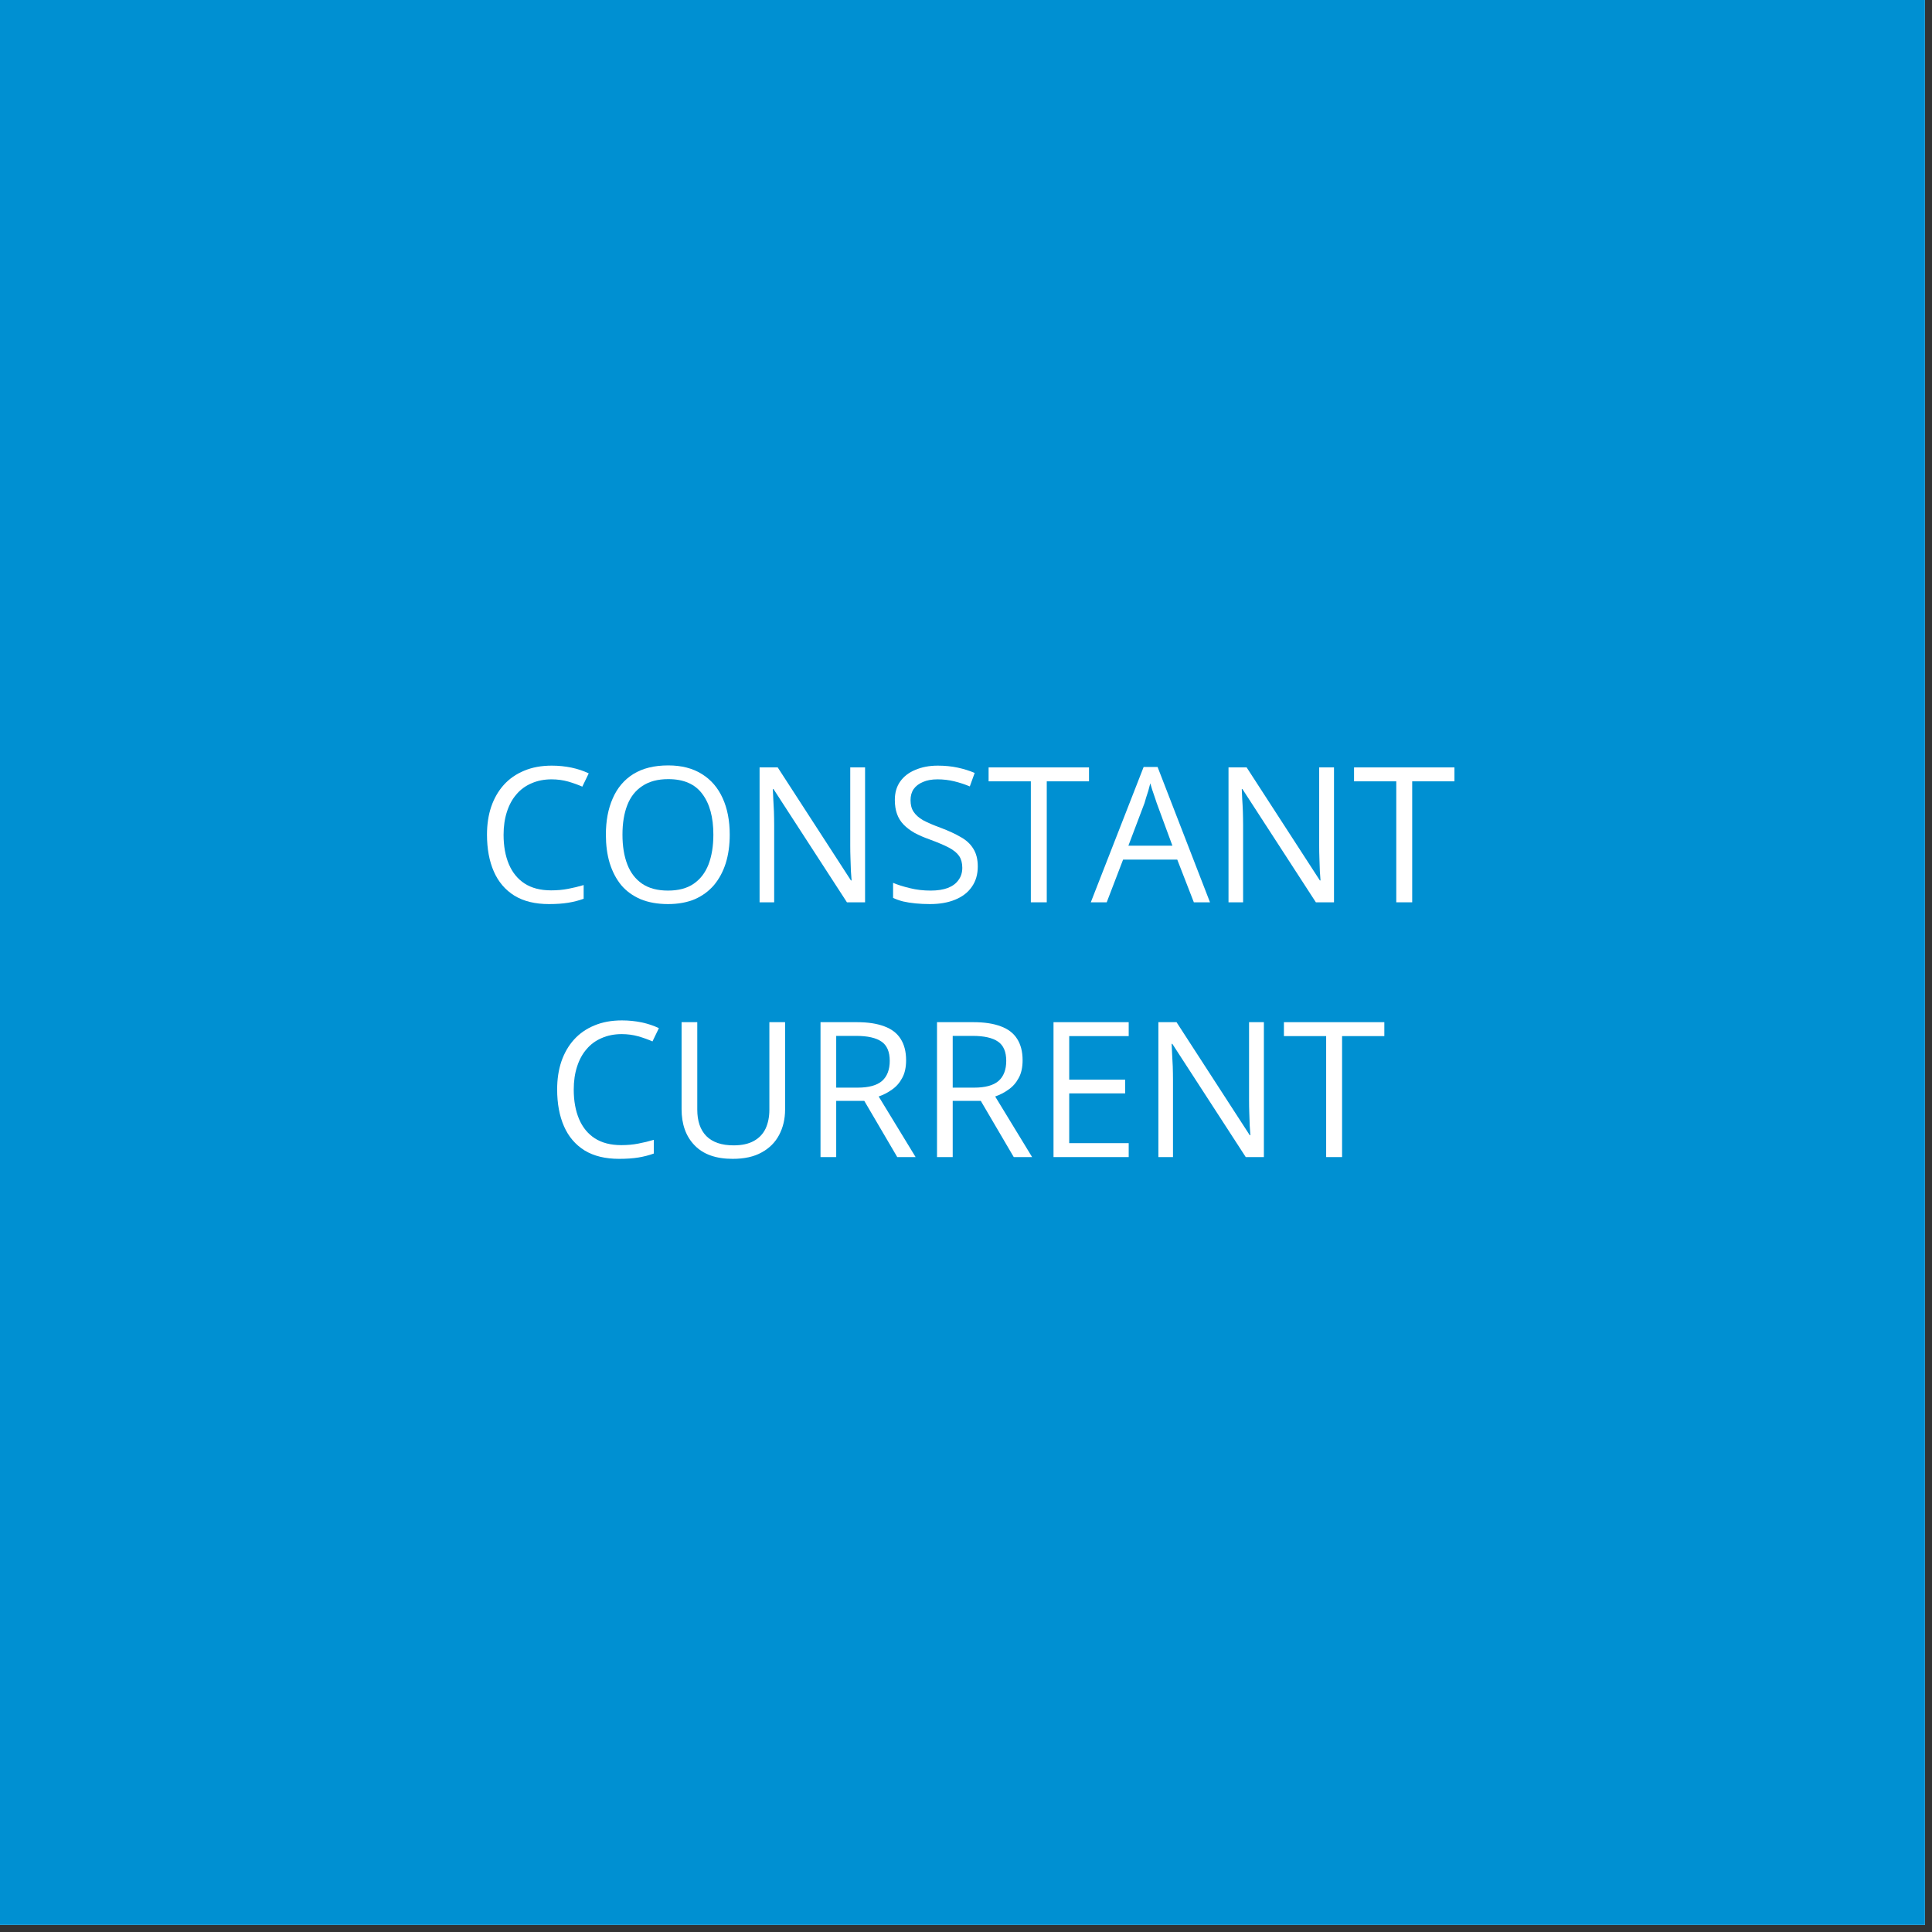 <?xml version="1.0" encoding="UTF-8"?>
<svg xmlns="http://www.w3.org/2000/svg" xmlns:xlink="http://www.w3.org/1999/xlink" width="182" zoomAndPan="magnify" viewBox="0 0 136.5 136.5" height="182" preserveAspectRatio="xMidYMid meet" version="1.0">
  <rect x="0" y="0" width="136.5" height="136.5" fill="#333333" stroke="none"/>
  <defs>
    <g></g>
    <clipPath id="7592ccd1e2">
      <path d="M 0 0 L 136 0 L 136 136 L 0 136 Z M 0 0 " clip-rule="nonzero"></path>
    </clipPath>
  </defs>
  <g clip-path="url(#7592ccd1e2)">
    <path fill="#ffffff" d="M 0 0 L 136.5 0 L 136.5 136.5 L 0 136.5 Z M 0 0 " fill-opacity="1" fill-rule="nonzero"></path>
    <path fill="#0090d2" d="M 0 0 L 136.5 0 L 136.5 136.5 L 0 136.5 Z M 0 0 " fill-opacity="1" fill-rule="nonzero"></path>
  </g>
  <g fill="#ffffff" fill-opacity="1">
    <g transform="translate(33.595, 63.75)">
      <g>
        <path d="M 5.375 -8.688 C 4.852 -8.688 4.379 -8.594 3.953 -8.406 C 3.535 -8.227 3.18 -7.969 2.891 -7.625 C 2.598 -7.289 2.375 -6.879 2.219 -6.391 C 2.062 -5.91 1.984 -5.367 1.984 -4.766 C 1.984 -3.973 2.109 -3.281 2.359 -2.688 C 2.609 -2.102 2.977 -1.648 3.469 -1.328 C 3.969 -1.004 4.594 -0.844 5.344 -0.844 C 5.77 -0.844 6.172 -0.879 6.547 -0.953 C 6.922 -1.023 7.285 -1.113 7.641 -1.219 L 7.641 -0.25 C 7.297 -0.125 6.93 -0.031 6.547 0.031 C 6.16 0.094 5.707 0.125 5.188 0.125 C 4.219 0.125 3.406 -0.07 2.75 -0.469 C 2.102 -0.875 1.617 -1.441 1.297 -2.172 C 0.973 -2.91 0.812 -3.781 0.812 -4.781 C 0.812 -5.5 0.91 -6.156 1.109 -6.75 C 1.316 -7.352 1.613 -7.867 2 -8.297 C 2.395 -8.734 2.875 -9.066 3.438 -9.297 C 4 -9.535 4.648 -9.656 5.391 -9.656 C 5.867 -9.656 6.332 -9.609 6.781 -9.516 C 7.227 -9.422 7.633 -9.285 8 -9.109 L 7.547 -8.172 C 7.242 -8.305 6.91 -8.426 6.547 -8.531 C 6.18 -8.633 5.789 -8.688 5.375 -8.688 Z M 5.375 -8.688 "></path>
      </g>
    </g>
  </g>
  <g fill="#ffffff" fill-opacity="1">
    <g transform="translate(41.995, 63.75)">
      <g>
        <path d="M 9.562 -4.781 C 9.562 -4.039 9.469 -3.367 9.281 -2.766 C 9.094 -2.172 8.816 -1.656 8.453 -1.219 C 8.086 -0.789 7.633 -0.457 7.094 -0.219 C 6.551 0.008 5.922 0.125 5.203 0.125 C 4.461 0.125 3.816 0.008 3.266 -0.219 C 2.711 -0.457 2.254 -0.789 1.891 -1.219 C 1.535 -1.656 1.266 -2.176 1.078 -2.781 C 0.898 -3.383 0.812 -4.051 0.812 -4.781 C 0.812 -5.758 0.973 -6.613 1.297 -7.344 C 1.617 -8.082 2.102 -8.656 2.75 -9.062 C 3.406 -9.469 4.227 -9.672 5.219 -9.672 C 6.156 -9.672 6.945 -9.469 7.594 -9.062 C 8.238 -8.664 8.727 -8.098 9.062 -7.359 C 9.395 -6.629 9.562 -5.77 9.562 -4.781 Z M 1.984 -4.781 C 1.984 -3.969 2.098 -3.266 2.328 -2.672 C 2.555 -2.086 2.906 -1.633 3.375 -1.312 C 3.852 -0.988 4.461 -0.828 5.203 -0.828 C 5.941 -0.828 6.547 -0.988 7.016 -1.312 C 7.484 -1.633 7.832 -2.086 8.062 -2.672 C 8.289 -3.266 8.406 -3.969 8.406 -4.781 C 8.406 -6.008 8.145 -6.969 7.625 -7.656 C 7.113 -8.352 6.312 -8.703 5.219 -8.703 C 4.477 -8.703 3.867 -8.539 3.391 -8.219 C 2.91 -7.906 2.555 -7.457 2.328 -6.875 C 2.098 -6.289 1.984 -5.594 1.984 -4.781 Z M 1.984 -4.781 "></path>
      </g>
    </g>
  </g>
  <g fill="#ffffff" fill-opacity="1">
    <g transform="translate(52.369, 63.75)">
      <g>
        <path d="M 8.75 0 L 7.469 0 L 2.281 -8 L 2.234 -8 C 2.242 -7.789 2.254 -7.551 2.266 -7.281 C 2.285 -7.008 2.301 -6.719 2.312 -6.406 C 2.32 -6.102 2.328 -5.789 2.328 -5.469 L 2.328 0 L 1.297 0 L 1.297 -9.531 L 2.578 -9.531 L 7.75 -1.547 L 7.797 -1.547 C 7.785 -1.703 7.77 -1.922 7.75 -2.203 C 7.738 -2.484 7.727 -2.785 7.719 -3.109 C 7.707 -3.43 7.703 -3.727 7.703 -4 L 7.703 -9.531 L 8.75 -9.531 Z M 8.75 0 "></path>
      </g>
    </g>
  </g>
  <g fill="#ffffff" fill-opacity="1">
    <g transform="translate(62.41, 63.75)">
      <g>
        <path d="M 6.672 -2.531 C 6.672 -1.969 6.531 -1.488 6.25 -1.094 C 5.977 -0.695 5.586 -0.395 5.078 -0.188 C 4.578 0.02 3.984 0.125 3.297 0.125 C 2.941 0.125 2.602 0.109 2.281 0.078 C 1.957 0.047 1.66 0 1.391 -0.062 C 1.117 -0.133 0.883 -0.219 0.688 -0.312 L 0.688 -1.375 C 1.008 -1.238 1.406 -1.113 1.875 -1 C 2.344 -0.883 2.832 -0.828 3.344 -0.828 C 3.82 -0.828 4.227 -0.891 4.562 -1.016 C 4.895 -1.148 5.145 -1.336 5.312 -1.578 C 5.488 -1.816 5.578 -2.102 5.578 -2.438 C 5.578 -2.77 5.504 -3.047 5.359 -3.266 C 5.211 -3.484 4.973 -3.68 4.641 -3.859 C 4.305 -4.035 3.852 -4.227 3.281 -4.438 C 2.875 -4.582 2.516 -4.738 2.203 -4.906 C 1.898 -5.082 1.645 -5.273 1.438 -5.484 C 1.227 -5.703 1.07 -5.953 0.969 -6.234 C 0.863 -6.523 0.812 -6.859 0.812 -7.234 C 0.812 -7.742 0.938 -8.176 1.188 -8.531 C 1.445 -8.895 1.805 -9.172 2.266 -9.359 C 2.723 -9.555 3.25 -9.656 3.844 -9.656 C 4.352 -9.656 4.82 -9.609 5.25 -9.516 C 5.688 -9.422 6.086 -9.297 6.453 -9.141 L 6.109 -8.188 C 5.766 -8.332 5.398 -8.453 5.016 -8.547 C 4.629 -8.641 4.234 -8.688 3.828 -8.688 C 3.422 -8.688 3.078 -8.625 2.797 -8.5 C 2.516 -8.383 2.297 -8.219 2.141 -8 C 1.992 -7.781 1.922 -7.52 1.922 -7.219 C 1.922 -6.883 1.992 -6.609 2.141 -6.391 C 2.285 -6.172 2.508 -5.973 2.812 -5.797 C 3.125 -5.629 3.535 -5.453 4.047 -5.266 C 4.609 -5.055 5.082 -4.836 5.469 -4.609 C 5.863 -4.391 6.16 -4.113 6.359 -3.781 C 6.566 -3.457 6.672 -3.039 6.672 -2.531 Z M 6.672 -2.531 "></path>
      </g>
    </g>
  </g>
  <g fill="#ffffff" fill-opacity="1">
    <g transform="translate(69.722, 63.75)">
      <g>
        <path d="M 4.234 0 L 3.109 0 L 3.109 -8.547 L 0.125 -8.547 L 0.125 -9.531 L 7.219 -9.531 L 7.219 -8.547 L 4.234 -8.547 Z M 4.234 0 "></path>
      </g>
    </g>
  </g>
  <g fill="#ffffff" fill-opacity="1">
    <g transform="translate(77.067, 63.75)">
      <g>
        <path d="M 7.281 0 L 6.109 -3.016 L 2.281 -3.016 L 1.125 0 L 0 0 L 3.734 -9.562 L 4.719 -9.562 L 8.422 0 Z M 5.766 -4 L 4.656 -7.016 C 4.633 -7.086 4.594 -7.211 4.531 -7.391 C 4.469 -7.566 4.406 -7.75 4.344 -7.938 C 4.289 -8.133 4.242 -8.289 4.203 -8.406 C 4.16 -8.227 4.113 -8.051 4.062 -7.875 C 4.008 -7.695 3.957 -7.535 3.906 -7.391 C 3.863 -7.242 3.828 -7.117 3.797 -7.016 L 2.656 -4 Z M 5.766 -4 "></path>
      </g>
    </g>
  </g>
  <g fill="#ffffff" fill-opacity="1">
    <g transform="translate(85.5, 63.75)">
      <g>
        <path d="M 8.75 0 L 7.469 0 L 2.281 -8 L 2.234 -8 C 2.242 -7.789 2.254 -7.551 2.266 -7.281 C 2.285 -7.008 2.301 -6.719 2.312 -6.406 C 2.32 -6.102 2.328 -5.789 2.328 -5.469 L 2.328 0 L 1.297 0 L 1.297 -9.531 L 2.578 -9.531 L 7.75 -1.547 L 7.797 -1.547 C 7.785 -1.703 7.77 -1.922 7.75 -2.203 C 7.738 -2.484 7.727 -2.785 7.719 -3.109 C 7.707 -3.43 7.703 -3.727 7.703 -4 L 7.703 -9.531 L 8.75 -9.531 Z M 8.75 0 "></path>
      </g>
    </g>
  </g>
  <g fill="#ffffff" fill-opacity="1">
    <g transform="translate(95.541, 63.75)">
      <g>
        <path d="M 4.234 0 L 3.109 0 L 3.109 -8.547 L 0.125 -8.547 L 0.125 -9.531 L 7.219 -9.531 L 7.219 -8.547 L 4.234 -8.547 Z M 4.234 0 "></path>
      </g>
    </g>
  </g>
  <g fill="#ffffff" fill-opacity="1">
    <g transform="translate(38.552, 81.75)">
      <g>
        <path d="M 5.375 -8.688 C 4.852 -8.688 4.379 -8.594 3.953 -8.406 C 3.535 -8.227 3.18 -7.969 2.891 -7.625 C 2.598 -7.289 2.375 -6.879 2.219 -6.391 C 2.062 -5.91 1.984 -5.367 1.984 -4.766 C 1.984 -3.973 2.109 -3.281 2.359 -2.688 C 2.609 -2.102 2.977 -1.648 3.469 -1.328 C 3.969 -1.004 4.594 -0.844 5.344 -0.844 C 5.77 -0.844 6.172 -0.879 6.547 -0.953 C 6.922 -1.023 7.285 -1.113 7.641 -1.219 L 7.641 -0.25 C 7.297 -0.125 6.93 -0.031 6.547 0.031 C 6.16 0.094 5.707 0.125 5.188 0.125 C 4.219 0.125 3.406 -0.07 2.75 -0.469 C 2.102 -0.875 1.617 -1.441 1.297 -2.172 C 0.973 -2.91 0.812 -3.781 0.812 -4.781 C 0.812 -5.5 0.91 -6.156 1.109 -6.75 C 1.316 -7.352 1.613 -7.867 2 -8.297 C 2.395 -8.734 2.875 -9.066 3.438 -9.297 C 4 -9.535 4.648 -9.656 5.391 -9.656 C 5.867 -9.656 6.332 -9.609 6.781 -9.516 C 7.227 -9.422 7.633 -9.285 8 -9.109 L 7.547 -8.172 C 7.242 -8.305 6.91 -8.426 6.547 -8.531 C 6.18 -8.633 5.789 -8.688 5.375 -8.688 Z M 5.375 -8.688 "></path>
      </g>
    </g>
  </g>
  <g fill="#ffffff" fill-opacity="1">
    <g transform="translate(46.952, 81.75)">
      <g>
        <path d="M 8.516 -9.531 L 8.516 -3.359 C 8.516 -2.691 8.375 -2.094 8.094 -1.562 C 7.82 -1.039 7.41 -0.629 6.859 -0.328 C 6.316 -0.023 5.633 0.125 4.812 0.125 C 3.633 0.125 2.738 -0.191 2.125 -0.828 C 1.508 -1.461 1.203 -2.316 1.203 -3.391 L 1.203 -9.531 L 2.312 -9.531 L 2.312 -3.359 C 2.312 -2.547 2.523 -1.922 2.953 -1.484 C 3.391 -1.047 4.031 -0.828 4.875 -0.828 C 5.457 -0.828 5.938 -0.93 6.312 -1.141 C 6.688 -1.348 6.961 -1.641 7.141 -2.016 C 7.316 -2.398 7.406 -2.844 7.406 -3.344 L 7.406 -9.531 Z M 8.516 -9.531 "></path>
      </g>
    </g>
  </g>
  <g fill="#ffffff" fill-opacity="1">
    <g transform="translate(56.674, 81.75)">
      <g>
        <path d="M 3.875 -9.531 C 4.656 -9.531 5.301 -9.43 5.812 -9.234 C 6.32 -9.047 6.703 -8.754 6.953 -8.359 C 7.211 -7.961 7.344 -7.457 7.344 -6.844 C 7.344 -6.332 7.25 -5.91 7.062 -5.578 C 6.883 -5.242 6.645 -4.973 6.344 -4.766 C 6.051 -4.555 5.738 -4.395 5.406 -4.281 L 8.016 0 L 6.719 0 L 4.391 -3.969 L 2.406 -3.969 L 2.406 0 L 1.297 0 L 1.297 -9.531 Z M 3.812 -8.562 L 2.406 -8.562 L 2.406 -4.906 L 3.922 -4.906 C 4.703 -4.906 5.273 -5.062 5.641 -5.375 C 6.004 -5.695 6.188 -6.172 6.188 -6.797 C 6.188 -7.441 5.992 -7.895 5.609 -8.156 C 5.223 -8.426 4.625 -8.562 3.812 -8.562 Z M 3.812 -8.562 "></path>
      </g>
    </g>
  </g>
  <g fill="#ffffff" fill-opacity="1">
    <g transform="translate(64.905, 81.75)">
      <g>
        <path d="M 3.875 -9.531 C 4.656 -9.531 5.301 -9.43 5.812 -9.234 C 6.32 -9.047 6.703 -8.754 6.953 -8.359 C 7.211 -7.961 7.344 -7.457 7.344 -6.844 C 7.344 -6.332 7.25 -5.91 7.062 -5.578 C 6.883 -5.242 6.645 -4.973 6.344 -4.766 C 6.051 -4.555 5.738 -4.395 5.406 -4.281 L 8.016 0 L 6.719 0 L 4.391 -3.969 L 2.406 -3.969 L 2.406 0 L 1.297 0 L 1.297 -9.531 Z M 3.812 -8.562 L 2.406 -8.562 L 2.406 -4.906 L 3.922 -4.906 C 4.703 -4.906 5.273 -5.062 5.641 -5.375 C 6.004 -5.695 6.188 -6.172 6.188 -6.797 C 6.188 -7.441 5.992 -7.895 5.609 -8.156 C 5.223 -8.426 4.625 -8.562 3.812 -8.562 Z M 3.812 -8.562 "></path>
      </g>
    </g>
  </g>
  <g fill="#ffffff" fill-opacity="1">
    <g transform="translate(73.136, 81.75)">
      <g>
        <path d="M 6.609 0 L 1.297 0 L 1.297 -9.531 L 6.609 -9.531 L 6.609 -8.547 L 2.406 -8.547 L 2.406 -5.469 L 6.359 -5.469 L 6.359 -4.5 L 2.406 -4.5 L 2.406 -0.984 L 6.609 -0.984 Z M 6.609 0 "></path>
      </g>
    </g>
  </g>
  <g fill="#ffffff" fill-opacity="1">
    <g transform="translate(80.546, 81.75)">
      <g>
        <path d="M 8.75 0 L 7.469 0 L 2.281 -8 L 2.234 -8 C 2.242 -7.789 2.254 -7.551 2.266 -7.281 C 2.285 -7.008 2.301 -6.719 2.312 -6.406 C 2.32 -6.102 2.328 -5.789 2.328 -5.469 L 2.328 0 L 1.297 0 L 1.297 -9.531 L 2.578 -9.531 L 7.75 -1.547 L 7.797 -1.547 C 7.785 -1.703 7.77 -1.922 7.75 -2.203 C 7.738 -2.484 7.727 -2.785 7.719 -3.109 C 7.707 -3.43 7.703 -3.727 7.703 -4 L 7.703 -9.531 L 8.75 -9.531 Z M 8.75 0 "></path>
      </g>
    </g>
  </g>
  <g fill="#ffffff" fill-opacity="1">
    <g transform="translate(90.587, 81.75)">
      <g>
        <path d="M 4.234 0 L 3.109 0 L 3.109 -8.547 L 0.125 -8.547 L 0.125 -9.531 L 7.219 -9.531 L 7.219 -8.547 L 4.234 -8.547 Z M 4.234 0 "></path>
      </g>
    </g>
  </g>
</svg>
